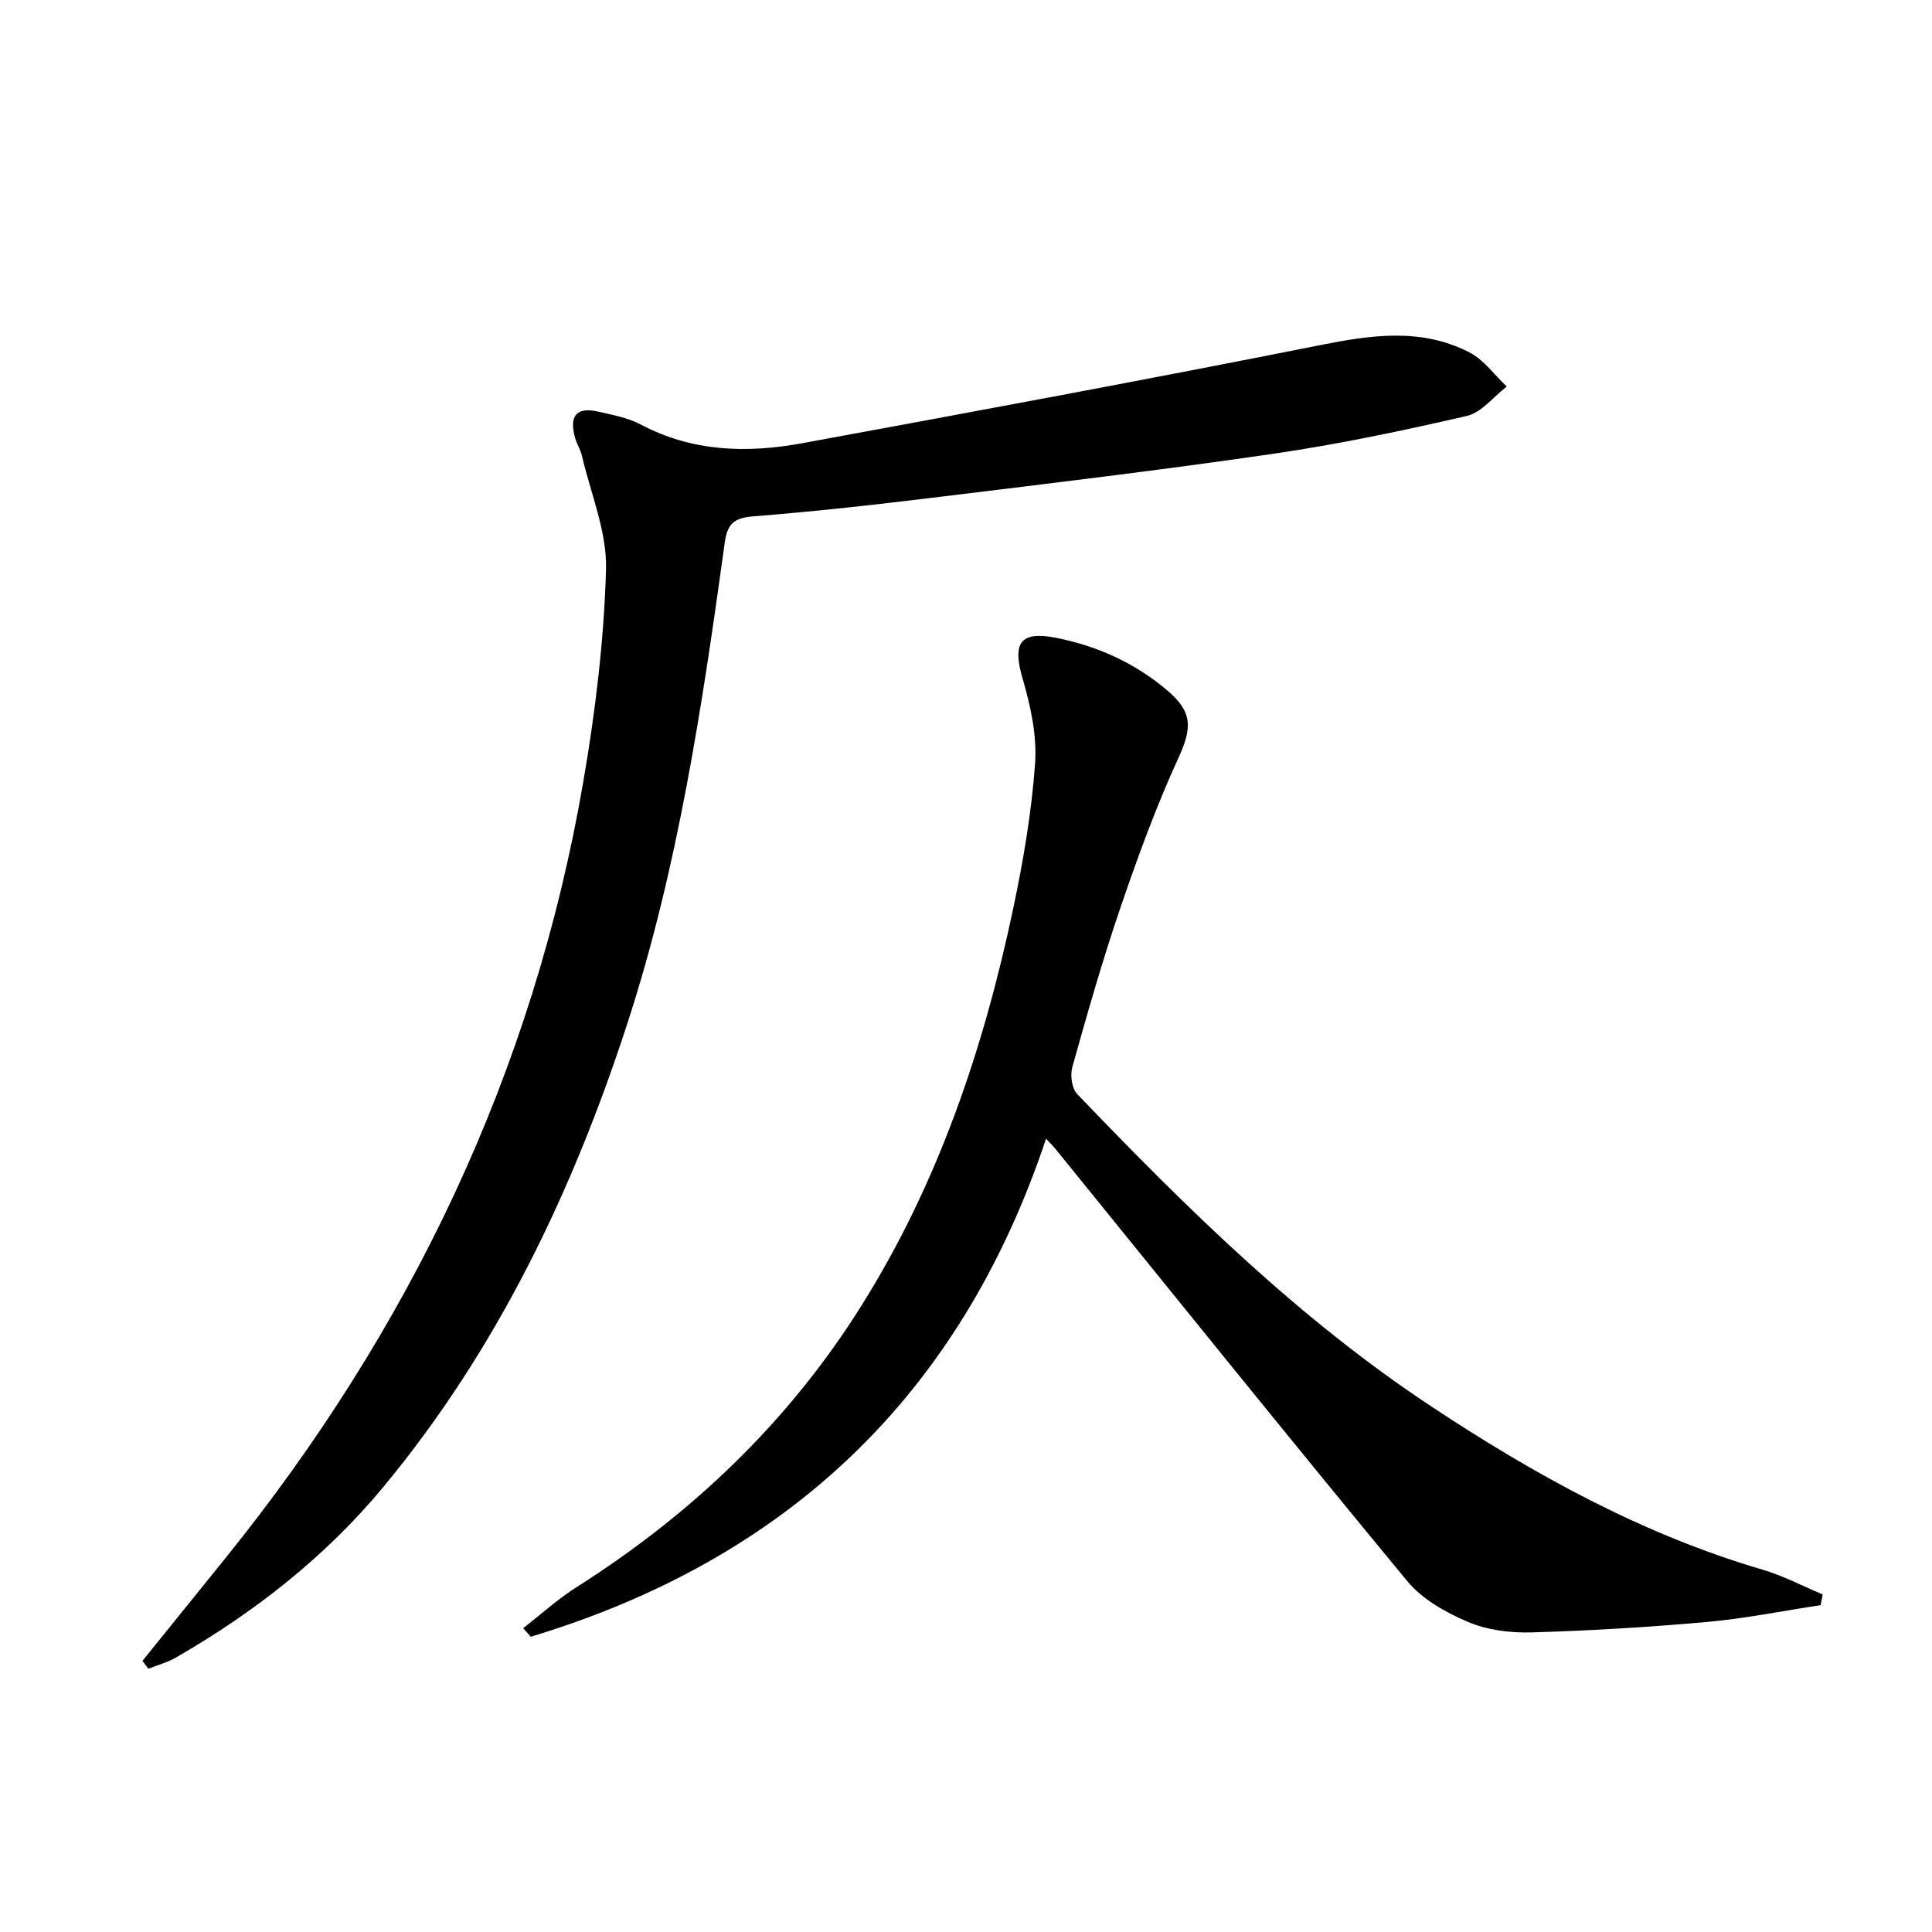<svg enable-background="new 0 0 400 400" viewBox="0 0 400 400" xmlns="http://www.w3.org/2000/svg"><path d="m376.94 332.33c-7.84 1.19-15.64 2.77-23.52 3.48-12.08 1.08-24.21 1.81-36.33 2.16-4.39.13-9.16-.47-13.16-2.17-4.59-1.95-9.46-4.68-12.57-8.44-24.5-29.64-48.6-59.61-72.83-89.48-.41-.51-.89-.97-1.96-2.12-17.8 53.4-53.88 87.15-106.68 103.11-.52-.59-1.05-1.18-1.57-1.77 3.68-2.86 7.15-6.03 11.07-8.51 23.83-15.13 43.8-34.13 58.87-58.12 15.95-25.38 25.37-53.29 31.52-82.39 2.09-9.89 3.8-19.94 4.52-29.99.41-5.77-.91-11.89-2.56-17.52-2.17-7.39-.62-10 6.9-8.52 8.6 1.69 16.48 5.28 23.18 11.02 5.29 4.53 4.89 7.9 2.09 14.01-4.6 10.04-8.4 20.49-11.98 30.97-3.7 10.83-6.83 21.86-9.92 32.88-.47 1.68-.1 4.43 1.02 5.59 22.6 23.58 45.8 46.47 73.25 64.63 21.47 14.21 43.76 26.52 68.6 33.82 4.3 1.26 8.33 3.4 12.49 5.14-.15.73-.29 1.48-.43 2.22z" fill="#000001"/><path d="m29.49 343.87c5.72-7.07 11.44-14.15 17.15-21.23 38.21-47.34 63.75-100.59 74.11-160.71 2.5-14.52 4.3-29.29 4.72-43.99.22-7.82-3.17-15.75-5-23.62-.3-1.28-1.07-2.44-1.42-3.71-1.27-4.64.38-6.44 5-5.35 2.9.68 5.96 1.23 8.55 2.6 10.71 5.7 22.05 6.01 33.52 3.9 35.73-6.57 71.45-13.19 107.07-20.28 10.67-2.12 21.03-3.68 31.04 1.48 2.99 1.54 5.17 4.67 7.72 7.07-2.74 2.1-5.2 5.38-8.26 6.09-13.24 3.05-26.57 5.86-40.01 7.82-22.99 3.36-46.07 6.11-69.14 8.93-12.86 1.58-25.74 3.02-38.65 4.04-4 .32-5.31 1.62-5.84 5.46-4.63 33.54-9.63 67.09-20.11 99.37-11.31 34.83-26.98 67.65-50.54 96.08-11.99 14.48-26.68 25.97-42.97 35.35-1.76 1.02-3.8 1.56-5.71 2.32-.42-.53-.82-1.08-1.23-1.62z" fill="#000001"/></svg>